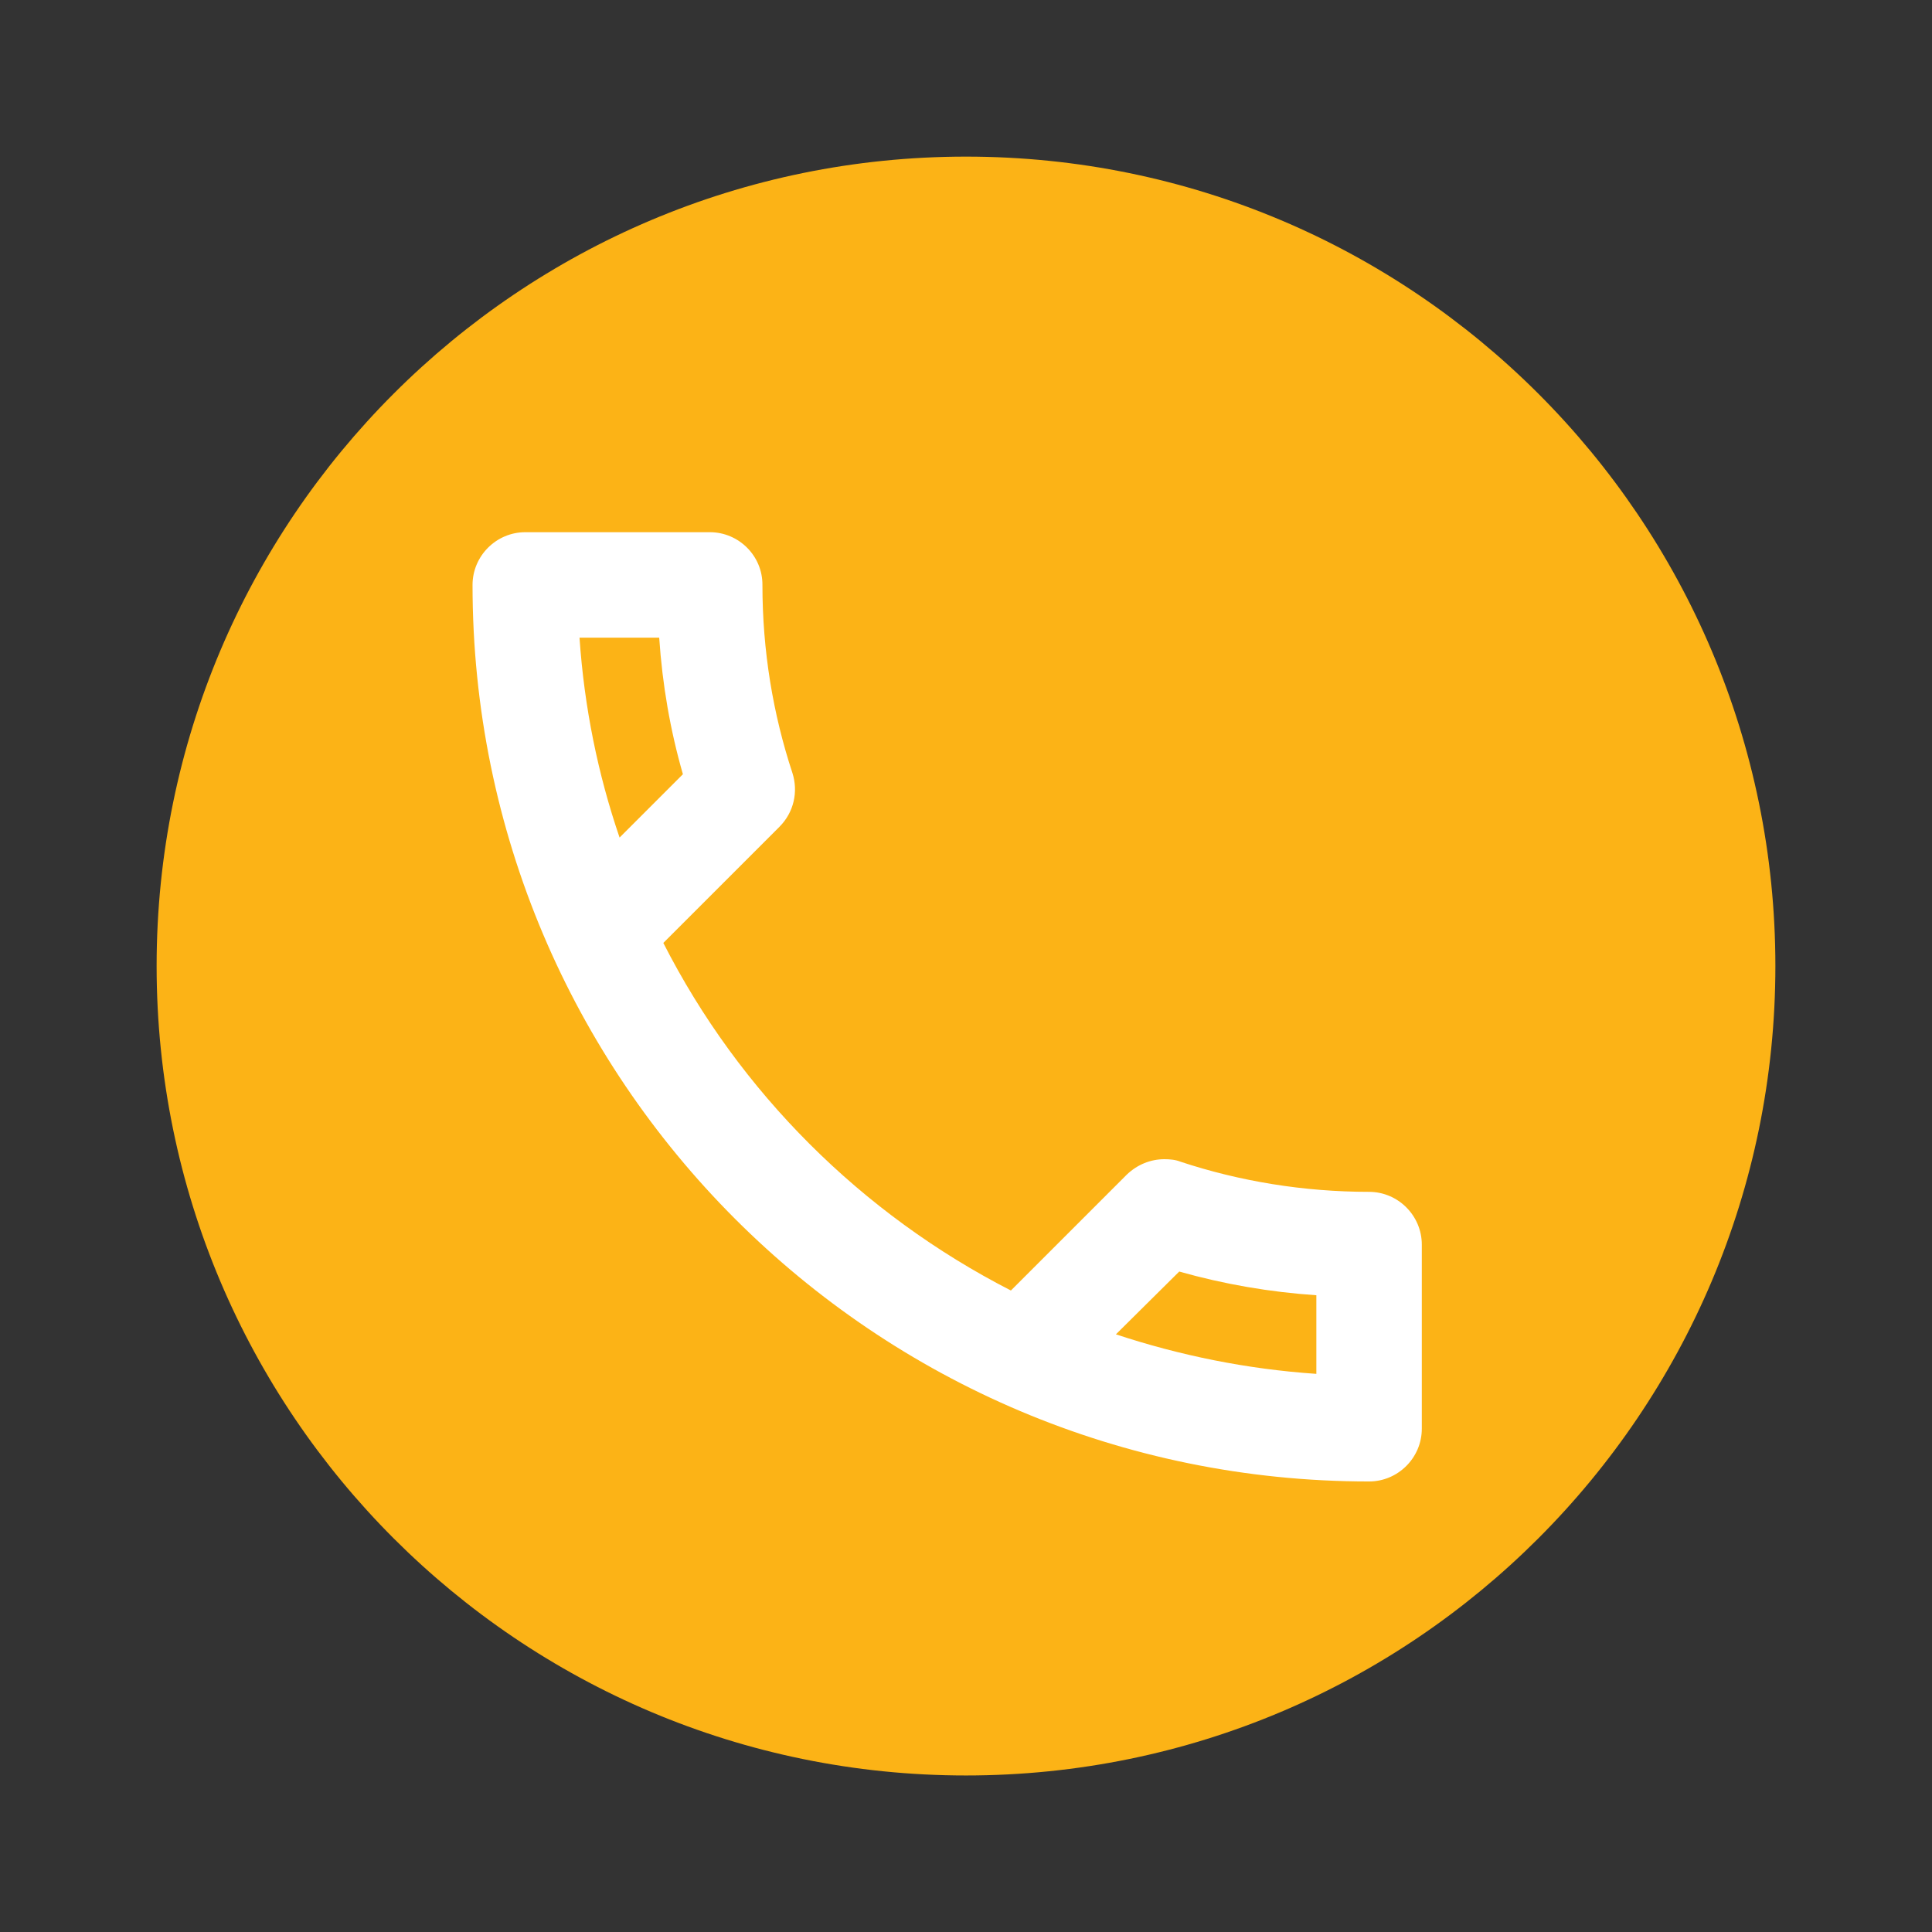 <?xml version="1.0" encoding="utf-8"?>
<!-- Generator: Adobe Illustrator 23.0.4, SVG Export Plug-In . SVG Version: 6.00 Build 0)  -->
<svg version="1.1" id="Layer_1" xmlns="http://www.w3.org/2000/svg" xmlns:xlink="http://www.w3.org/1999/xlink" x="0px" y="0px"
	 viewBox="0 0 216 216" style="enable-background:new 0 0 216 216;" xml:space="preserve">
<rect x="0" y="0" width="216" height="216" fill="#333333" stroke="none"/>
<style type="text/css">
	.st0{fill:#7BADD3;}
	.st1{fill:#FFFFFF;}
	.st2{fill:#003B71;}
	.st3{fill:#FCB316;}
</style>
<g>
	<path class="st3" d="M198.49,108c0,49.98-40.51,90.5-90.49,90.5c-49.98,0-90.49-40.52-90.49-90.5S58.02,17.51,108,17.51
		C157.98,17.51,198.49,58.02,198.49,108z"/>
	<path class="st1" d="M73.7,71.29c0.35,5.25,1.24,10.38,2.65,15.27l-7.08,7.08c-2.42-7.08-3.95-14.56-4.48-22.35H73.7
		 M131.84,142.16c5.01,1.42,10.14,2.3,15.33,2.65v8.79c-7.78-0.53-15.27-2.06-22.41-4.42L131.84,142.16 M79.36,59.5H58.73
		c-3.24,0-5.9,2.65-5.9,5.9c0,55.36,44.87,100.23,100.23,100.23c3.24,0,5.9-2.65,5.9-5.9v-20.58c0-3.24-2.65-5.9-5.9-5.9
		c-7.31,0-14.45-1.18-21.05-3.36c-0.59-0.24-1.24-0.29-1.83-0.29c-1.53,0-3.01,0.59-4.19,1.71l-12.97,12.97
		c-16.69-8.55-30.36-22.17-38.86-38.86l12.97-12.97c1.65-1.65,2.12-3.95,1.47-6.01c-2.18-6.6-3.36-13.68-3.36-21.05
		C85.26,62.16,82.61,59.5,79.36,59.5z"/>
</g>
</svg>
